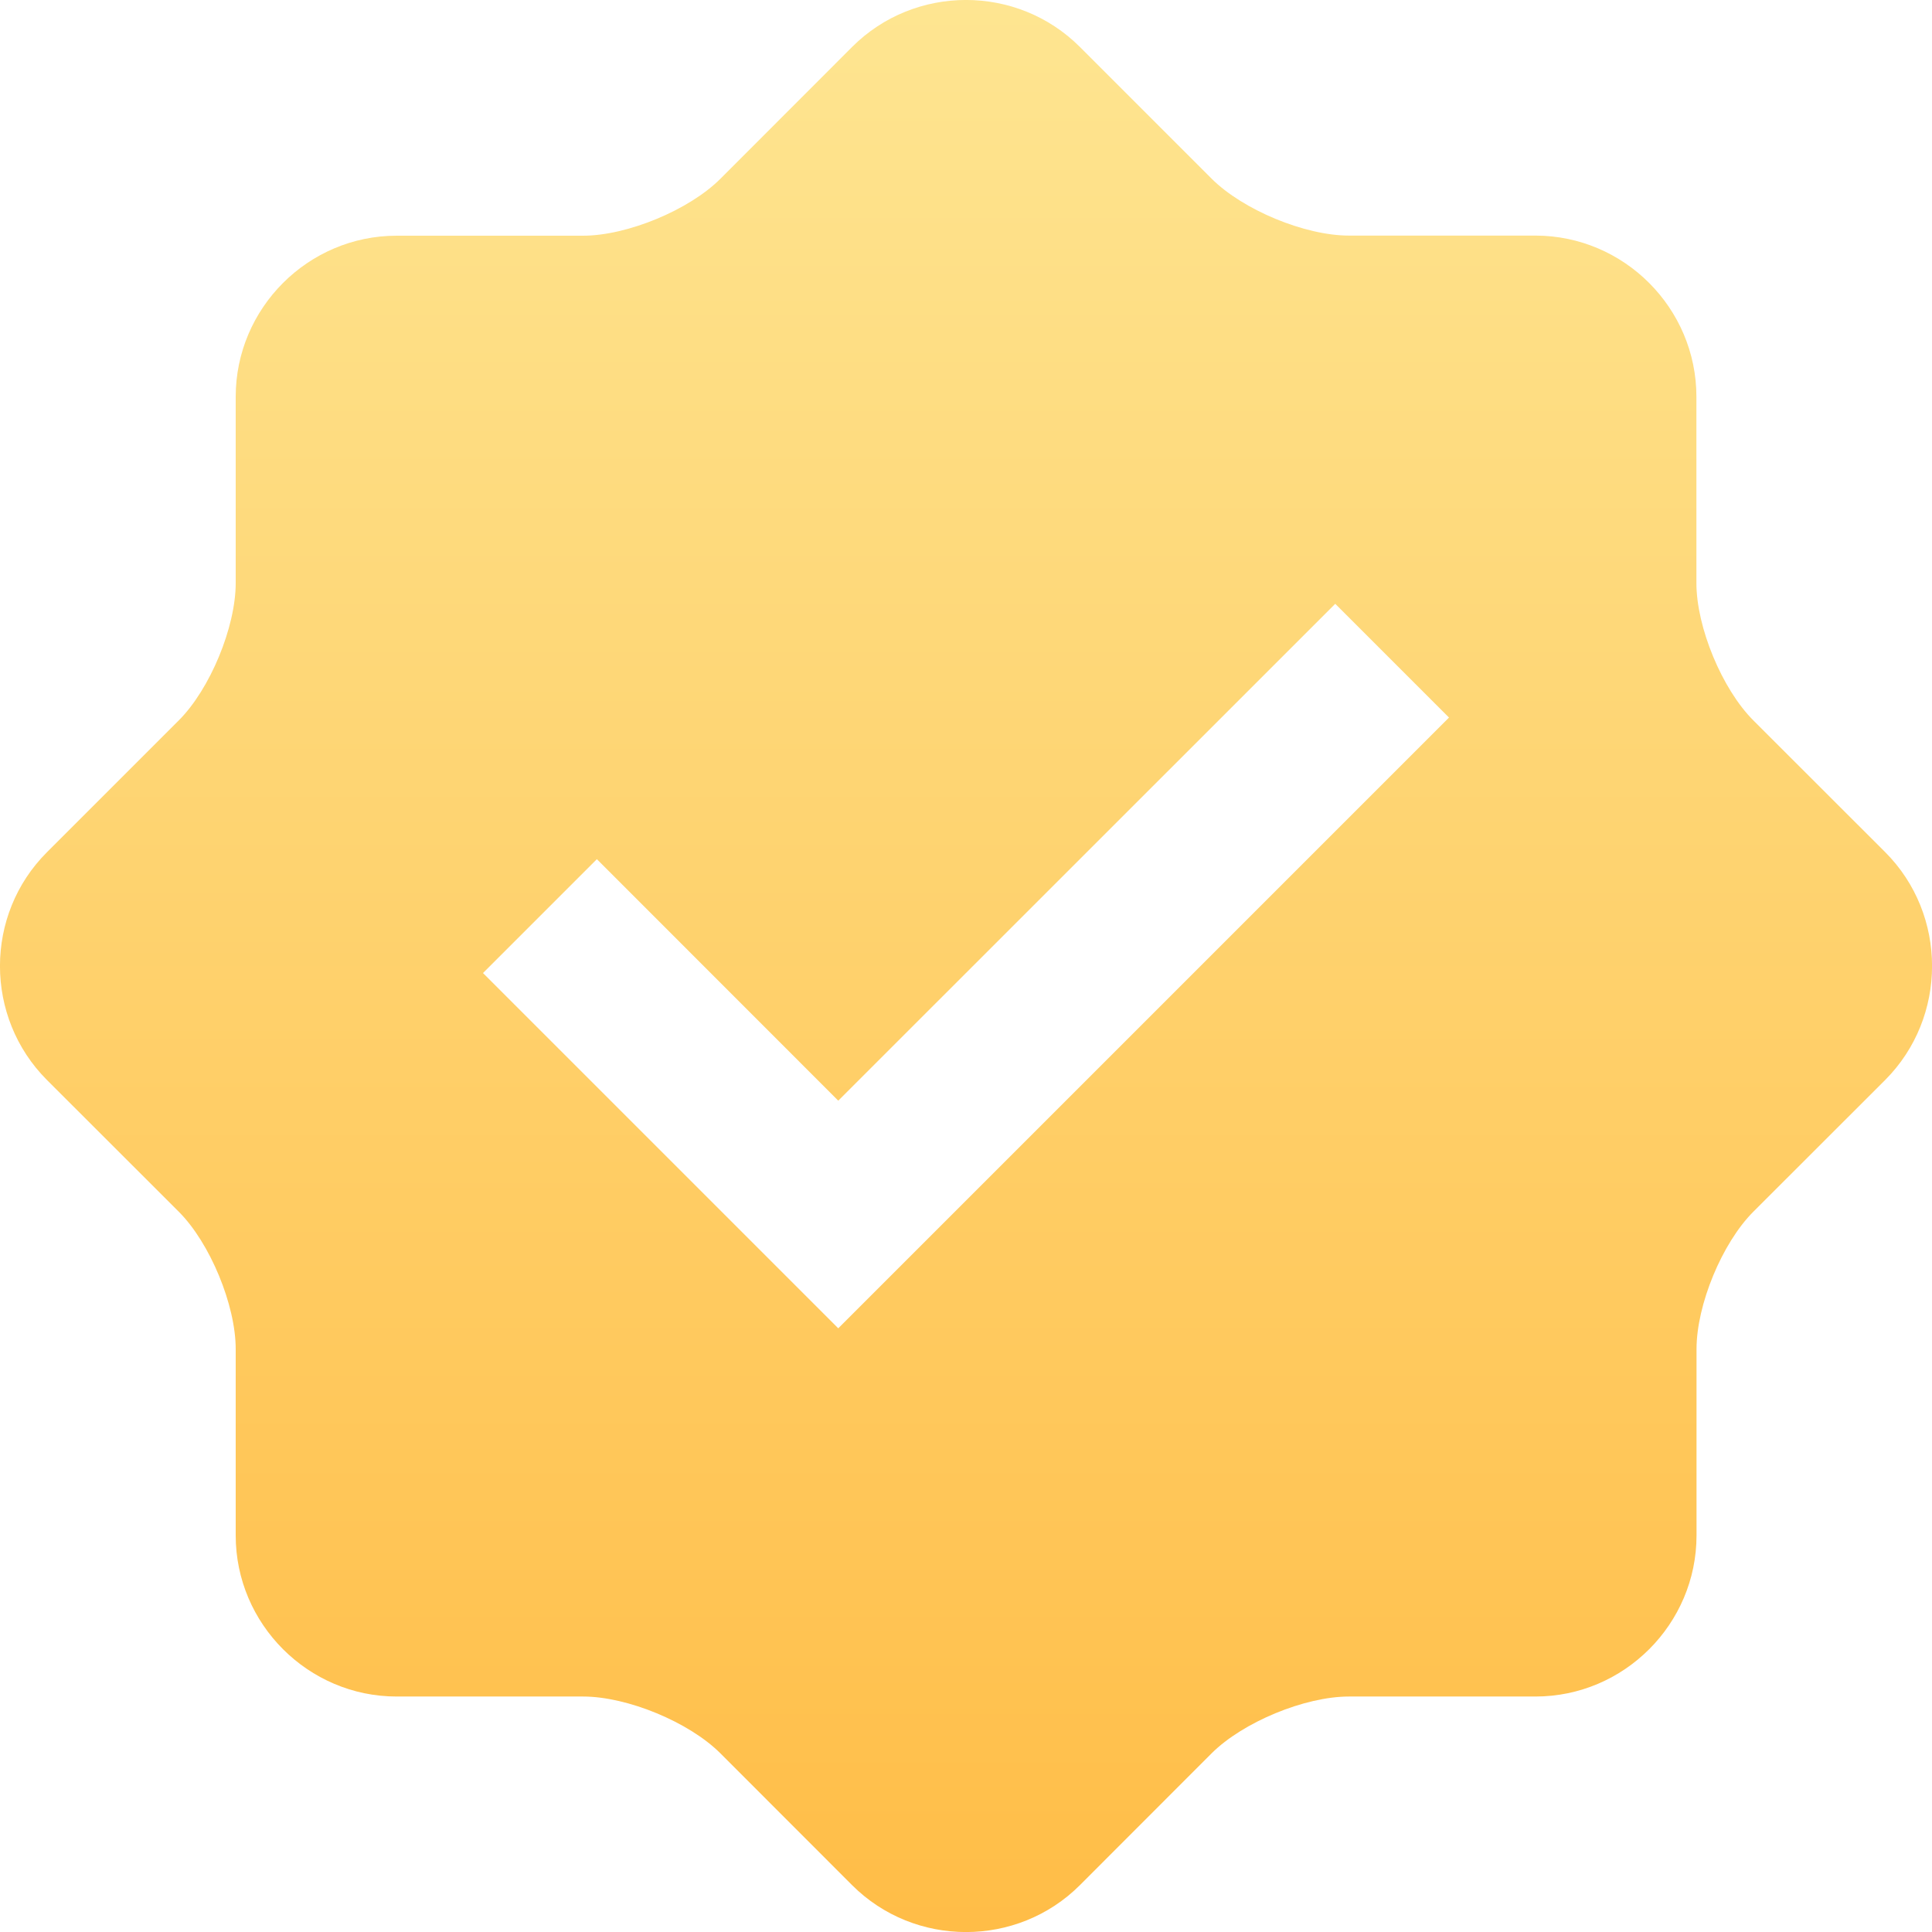 <svg width="17" height="17" viewBox="0 0 17 17" fill="none" xmlns="http://www.w3.org/2000/svg">
<path fill-rule="evenodd" clip-rule="evenodd" d="M16.588 7.498L15.428 6.339C15.153 6.064 14.927 5.52 14.927 5.13V3.491C14.927 2.711 14.29 2.074 13.511 2.073H11.87C11.481 2.073 10.937 1.847 10.661 1.572L9.502 0.413C8.951 -0.138 8.049 -0.138 7.498 0.413L6.339 1.573C6.064 1.848 5.519 2.074 5.13 2.074H3.49C2.712 2.074 2.074 2.711 2.074 3.491V5.13C2.074 5.519 1.848 6.064 1.573 6.339L0.413 7.499C-0.138 8.049 -0.138 8.951 0.413 9.503L1.573 10.662C1.848 10.937 2.074 11.483 2.074 11.871V13.511C2.074 14.29 2.712 14.928 3.49 14.928H5.13C5.52 14.928 6.064 15.153 6.339 15.428L7.498 16.588C8.049 17.138 8.951 17.138 9.502 16.588L10.661 15.428C10.937 15.153 11.481 14.928 11.87 14.928H13.511C14.29 14.928 14.928 14.29 14.928 13.511V11.871C14.928 11.481 15.153 10.937 15.428 10.662L16.588 9.503C17.138 8.951 17.138 8.049 16.588 7.498ZM7.376 11.688L4.25 8.562L5.252 7.56L7.376 9.685L11.749 5.313L12.75 6.314L7.376 11.688Z" fill="url(#paint0_linear_17_1494)"/>
<defs>
<linearGradient id="paint0_linear_17_1494" x1="8.5" y1="17.001" x2="8.5" y2="-8.75976e-06" gradientUnits="userSpaceOnUse">
<stop stop-color="#FFBD47"/>
<stop offset="1" stop-color="#FEE591"/>
</linearGradient>
</defs>
</svg>
